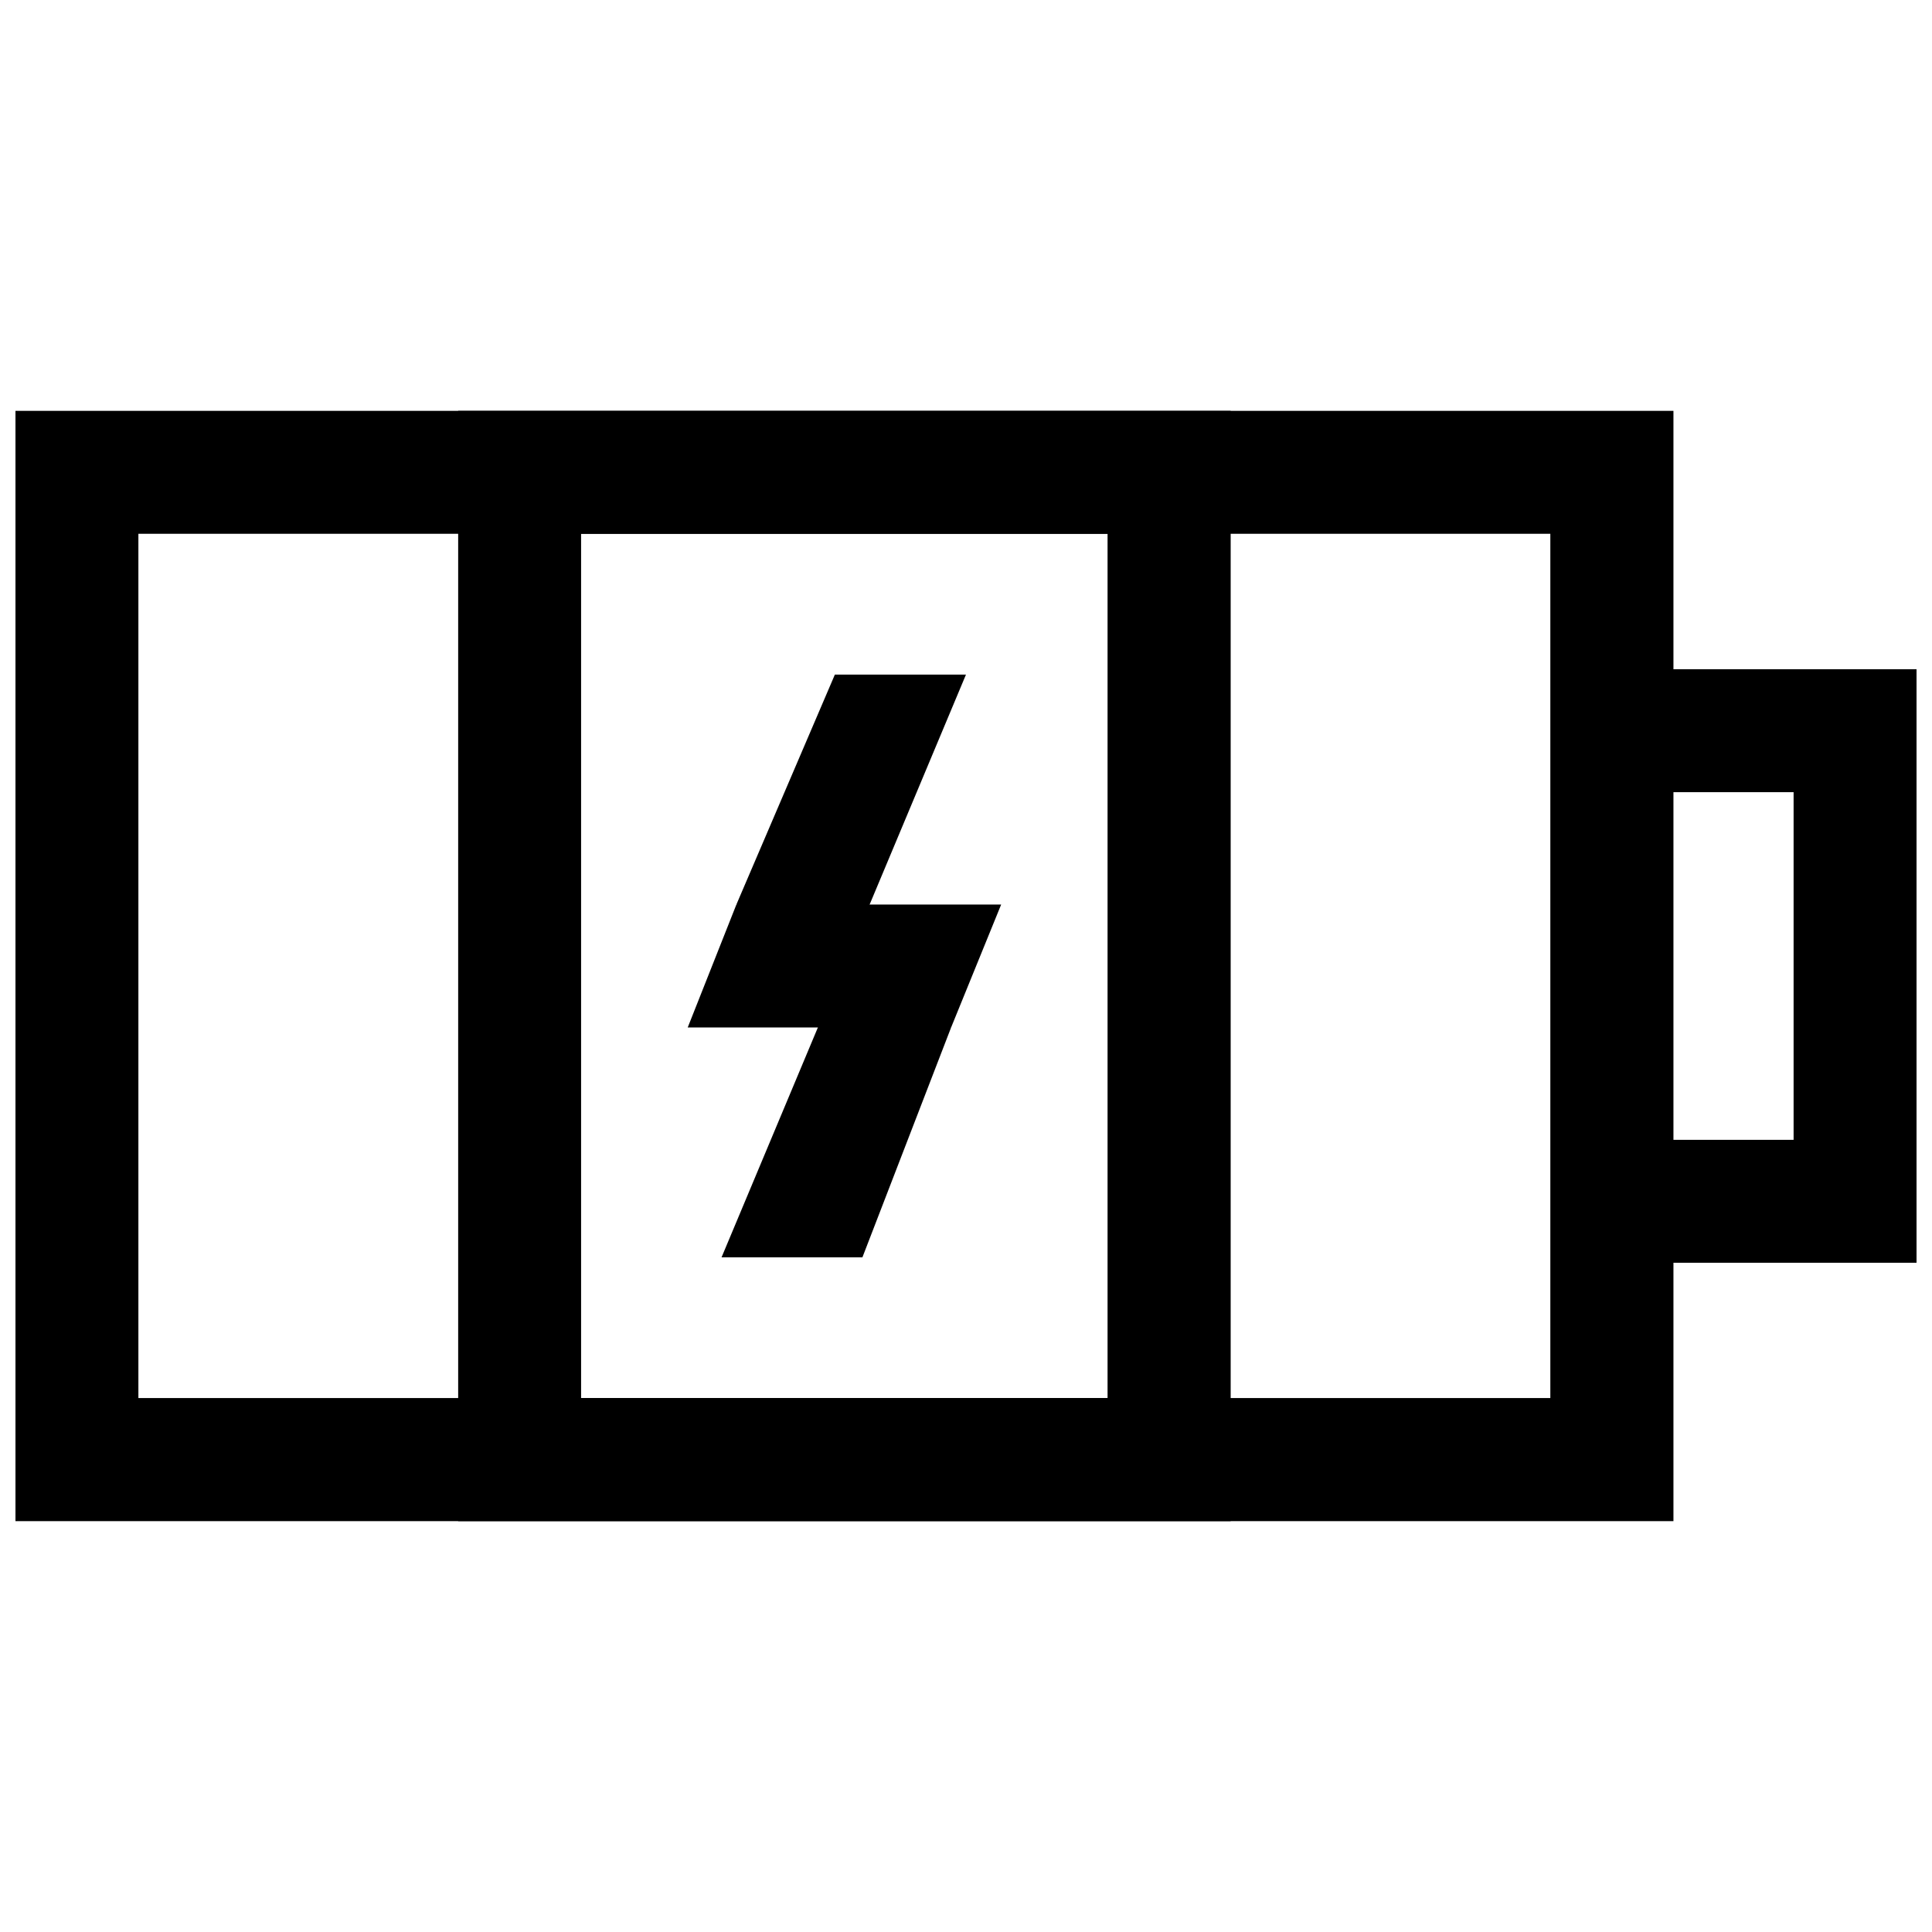 <?xml version="1.0" encoding="UTF-8"?>
<!-- Uploaded to: ICON Repo, www.iconrepo.com, Generator: ICON Repo Mixer Tools -->
<svg width="800px" height="800px" version="1.1" viewBox="144 144 512 512" xmlns="http://www.w3.org/2000/svg">
 <defs>
  <clipPath id="b">
   <path d="m148.09 252h439.91v296h-439.91z"/>
  </clipPath>
  <clipPath id="a">
   <path d="m568 321h83.902v158h-83.902z"/>
  </clipPath>
 </defs>
 <g clip-path="url(#b)">
  <path d="m587.48 252.88h-439.38v294.24h439.38zm-32.625 32.578v229.04h-374.18v-229.04z"/>
 </g>
 <g clip-path="url(#a)">
  <path d="m651.9 321.36h-83.703v32.578h51.125v92.125h-51.125v32.578h83.703z"/>
 </g>
 <path d="m470.14 252.88h-204.72v294.24h204.72zm-32.625 32.578v229.04h-139.52v-229.04z"/>
 <path d="m366.37 402.87 29.684 13.418-23.504 60.918h-37.332z"/>
 <path d="m339.15 383.71-12.898 32.578h69.801l13.266-32.578z"/>
 <path d="m399.99 322.78-31.152 74.348-29.684-13.422 26.094-60.93z"/>
</svg>
